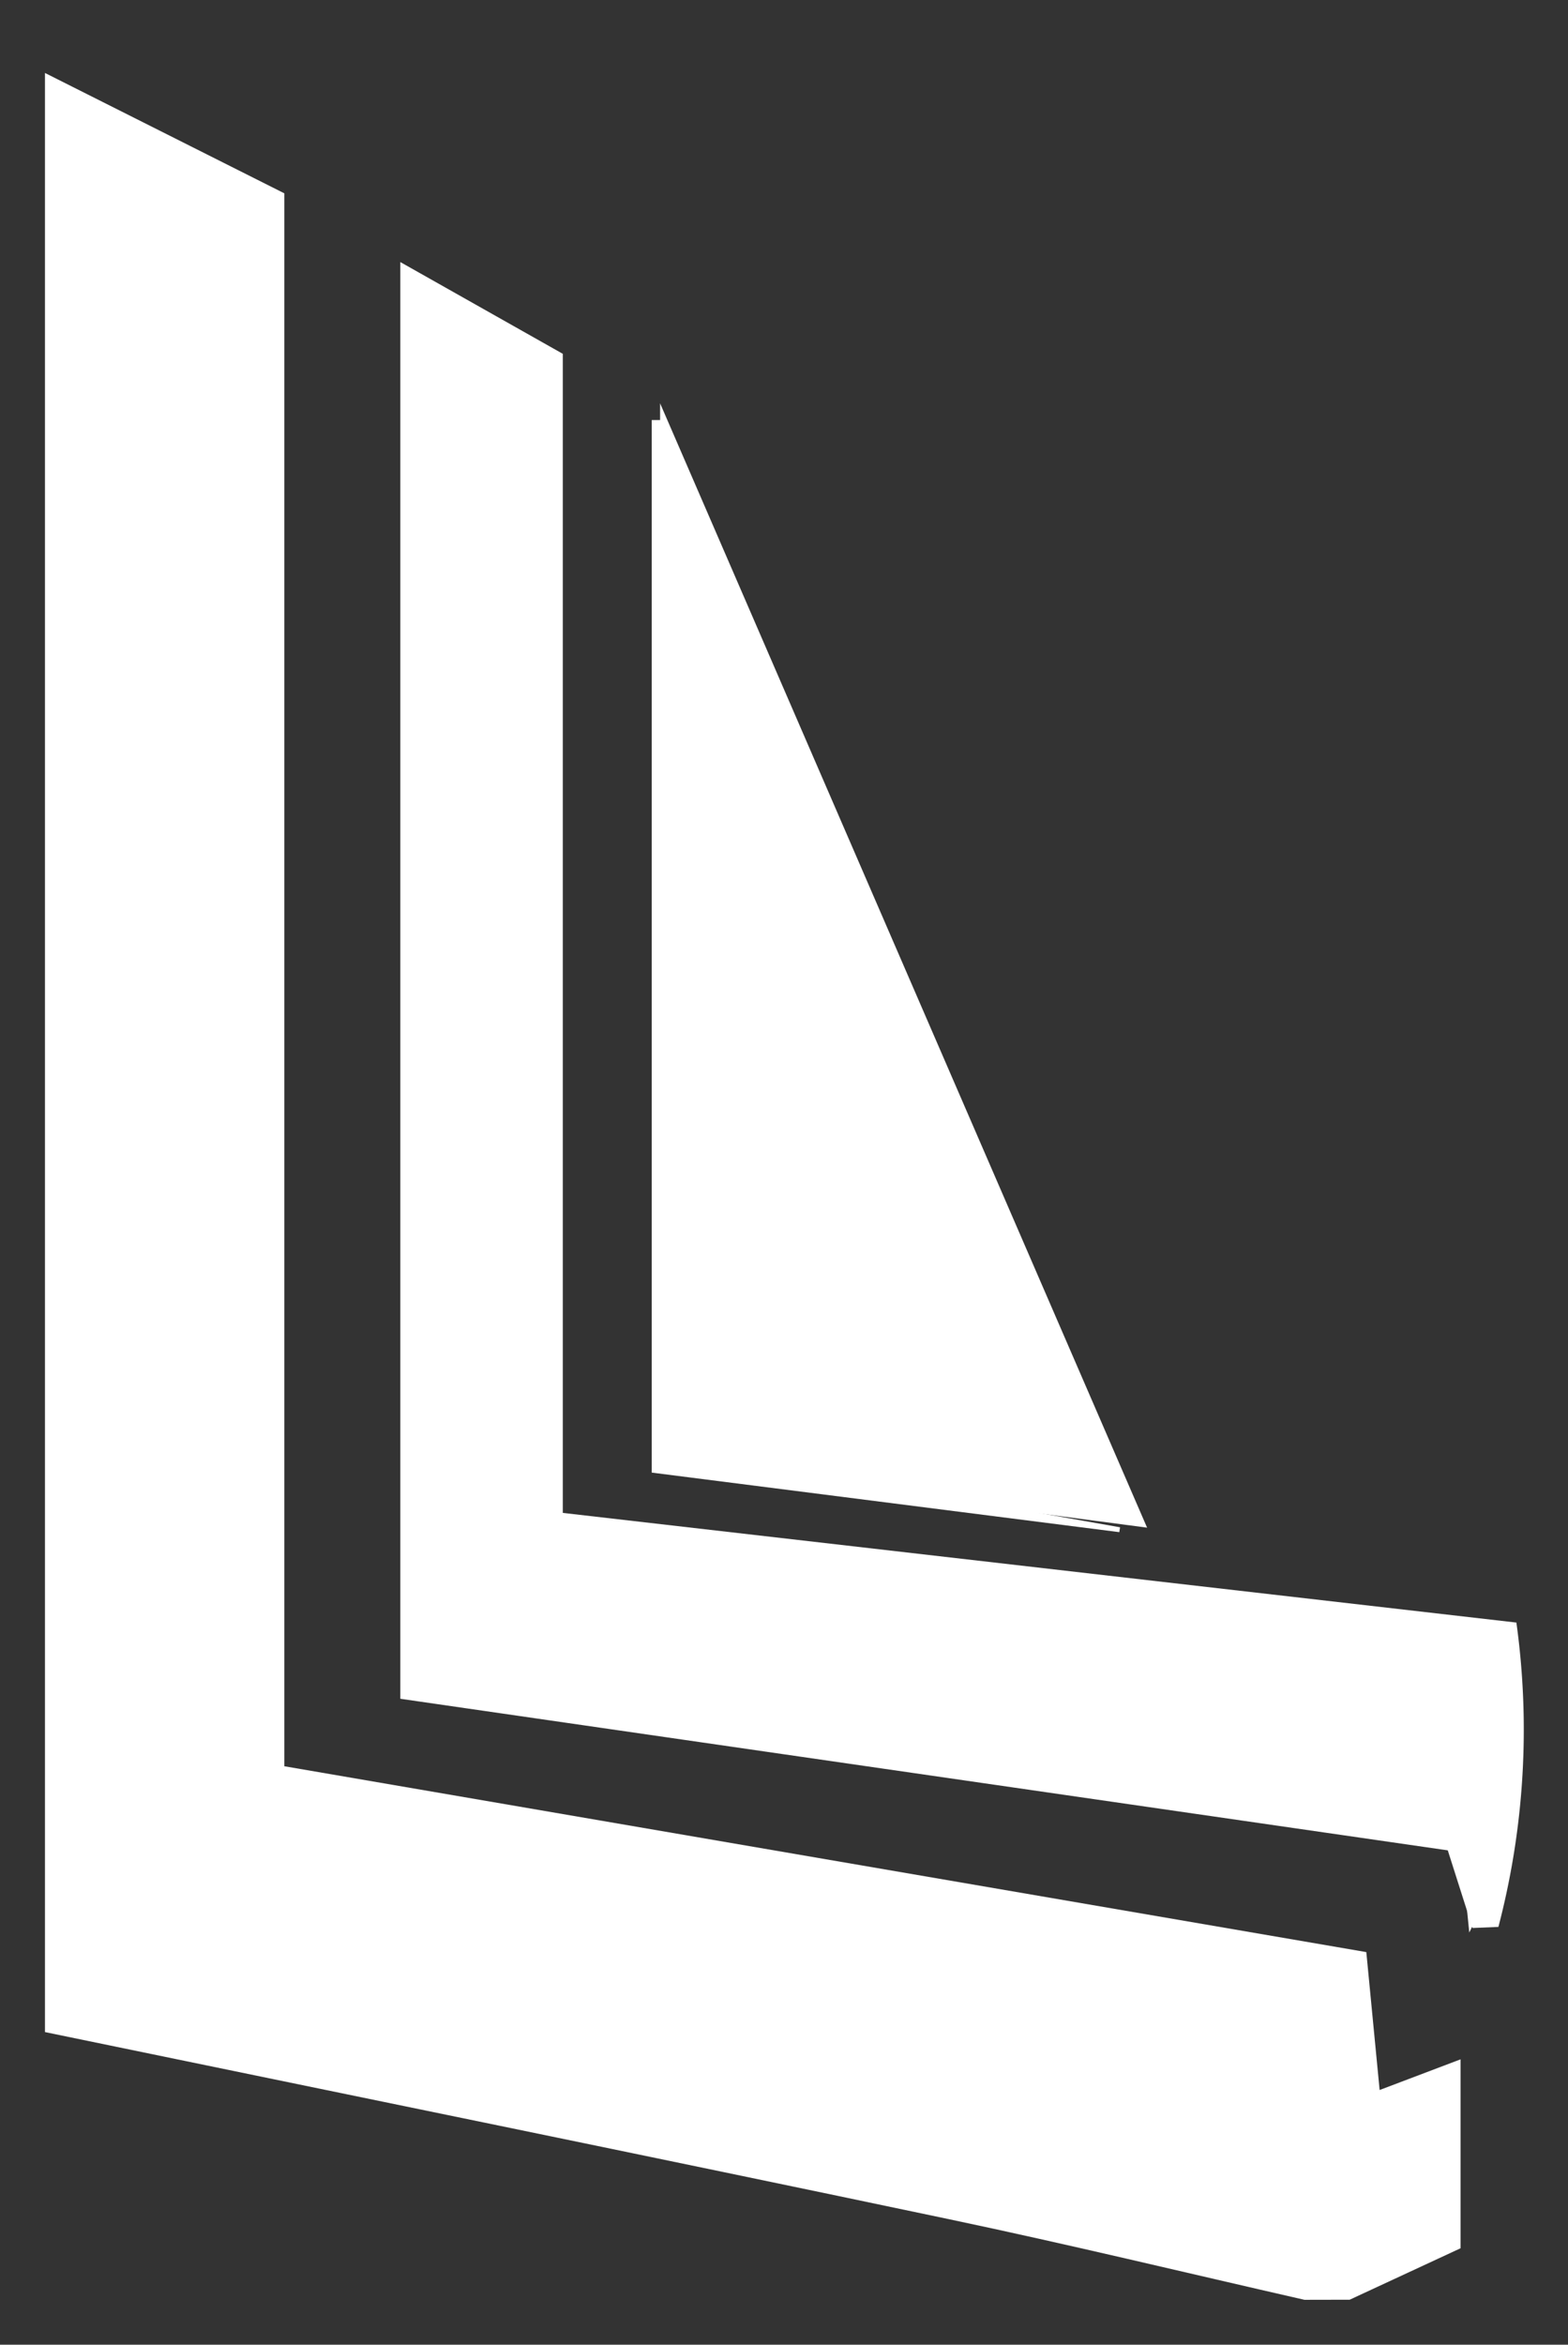 <svg xmlns="http://www.w3.org/2000/svg" width="17.438" height="26.063" viewBox="0 0 17.438 26.063">
  <rect x="0" y="0" width="17.438" height="26.063" fill="#333333" stroke="none"/>
  <g id="Group_125" data-name="Group 125" transform="translate(0.5 0.811)">
    <path id="Path_123" data-name="Path 123" d="M122.855,23.131c-1.316-.3-2.627-.617-3.948-.895-3.328-.7-6.66-1.379-10.059-2.081V-1.622L111.51-.284V17.2l12.033,2.066.148,1.533.9-.341v2.1l-1.233.572Z" transform="translate(-108.848 1.622)" fill="#fff" stroke="rgba(0,0,0,0)" stroke-width="1"/>
    <path id="Path_124" data-name="Path 124" d="M132.407,10.91l1.807,1.02V24.814l10.605,1.219a8.656,8.656,0,0,1-.2,3.383l-.288.012-.275-.863L132.407,26.88Z" transform="translate(-128.455 -8.808)" fill="#fff" stroke="rgba(0,0,0,0)" stroke-width="1"/>
    <path id="Path_125" data-name="Path 125" d="M149.274,32.792l5.032.89-.008.054-5.2-.662v-11.7l.171,0Z" transform="translate(-142.35 -17.516)" fill="#fff" stroke="rgba(0,0,0,0)" stroke-width="1"/>
    <path id="Path_126" data-name="Path 126" d="M149.626,20.264V32.047l5.416.715" transform="translate(-142.785 -16.592)" fill="#fff"/>
    <path id="Path_127" data-name="Path 127" d="M202.275,111.654a1.538,1.538,0,0,1,.167,1.667" transform="translate(-186.602 -92.651)" fill="#fff"/>
    <path id="Path_128" data-name="Path 128" d="M199.795,129.535l-.5,1" transform="translate(-184.122 -107.532)" fill="#fff"/>
  </g>
</svg>
